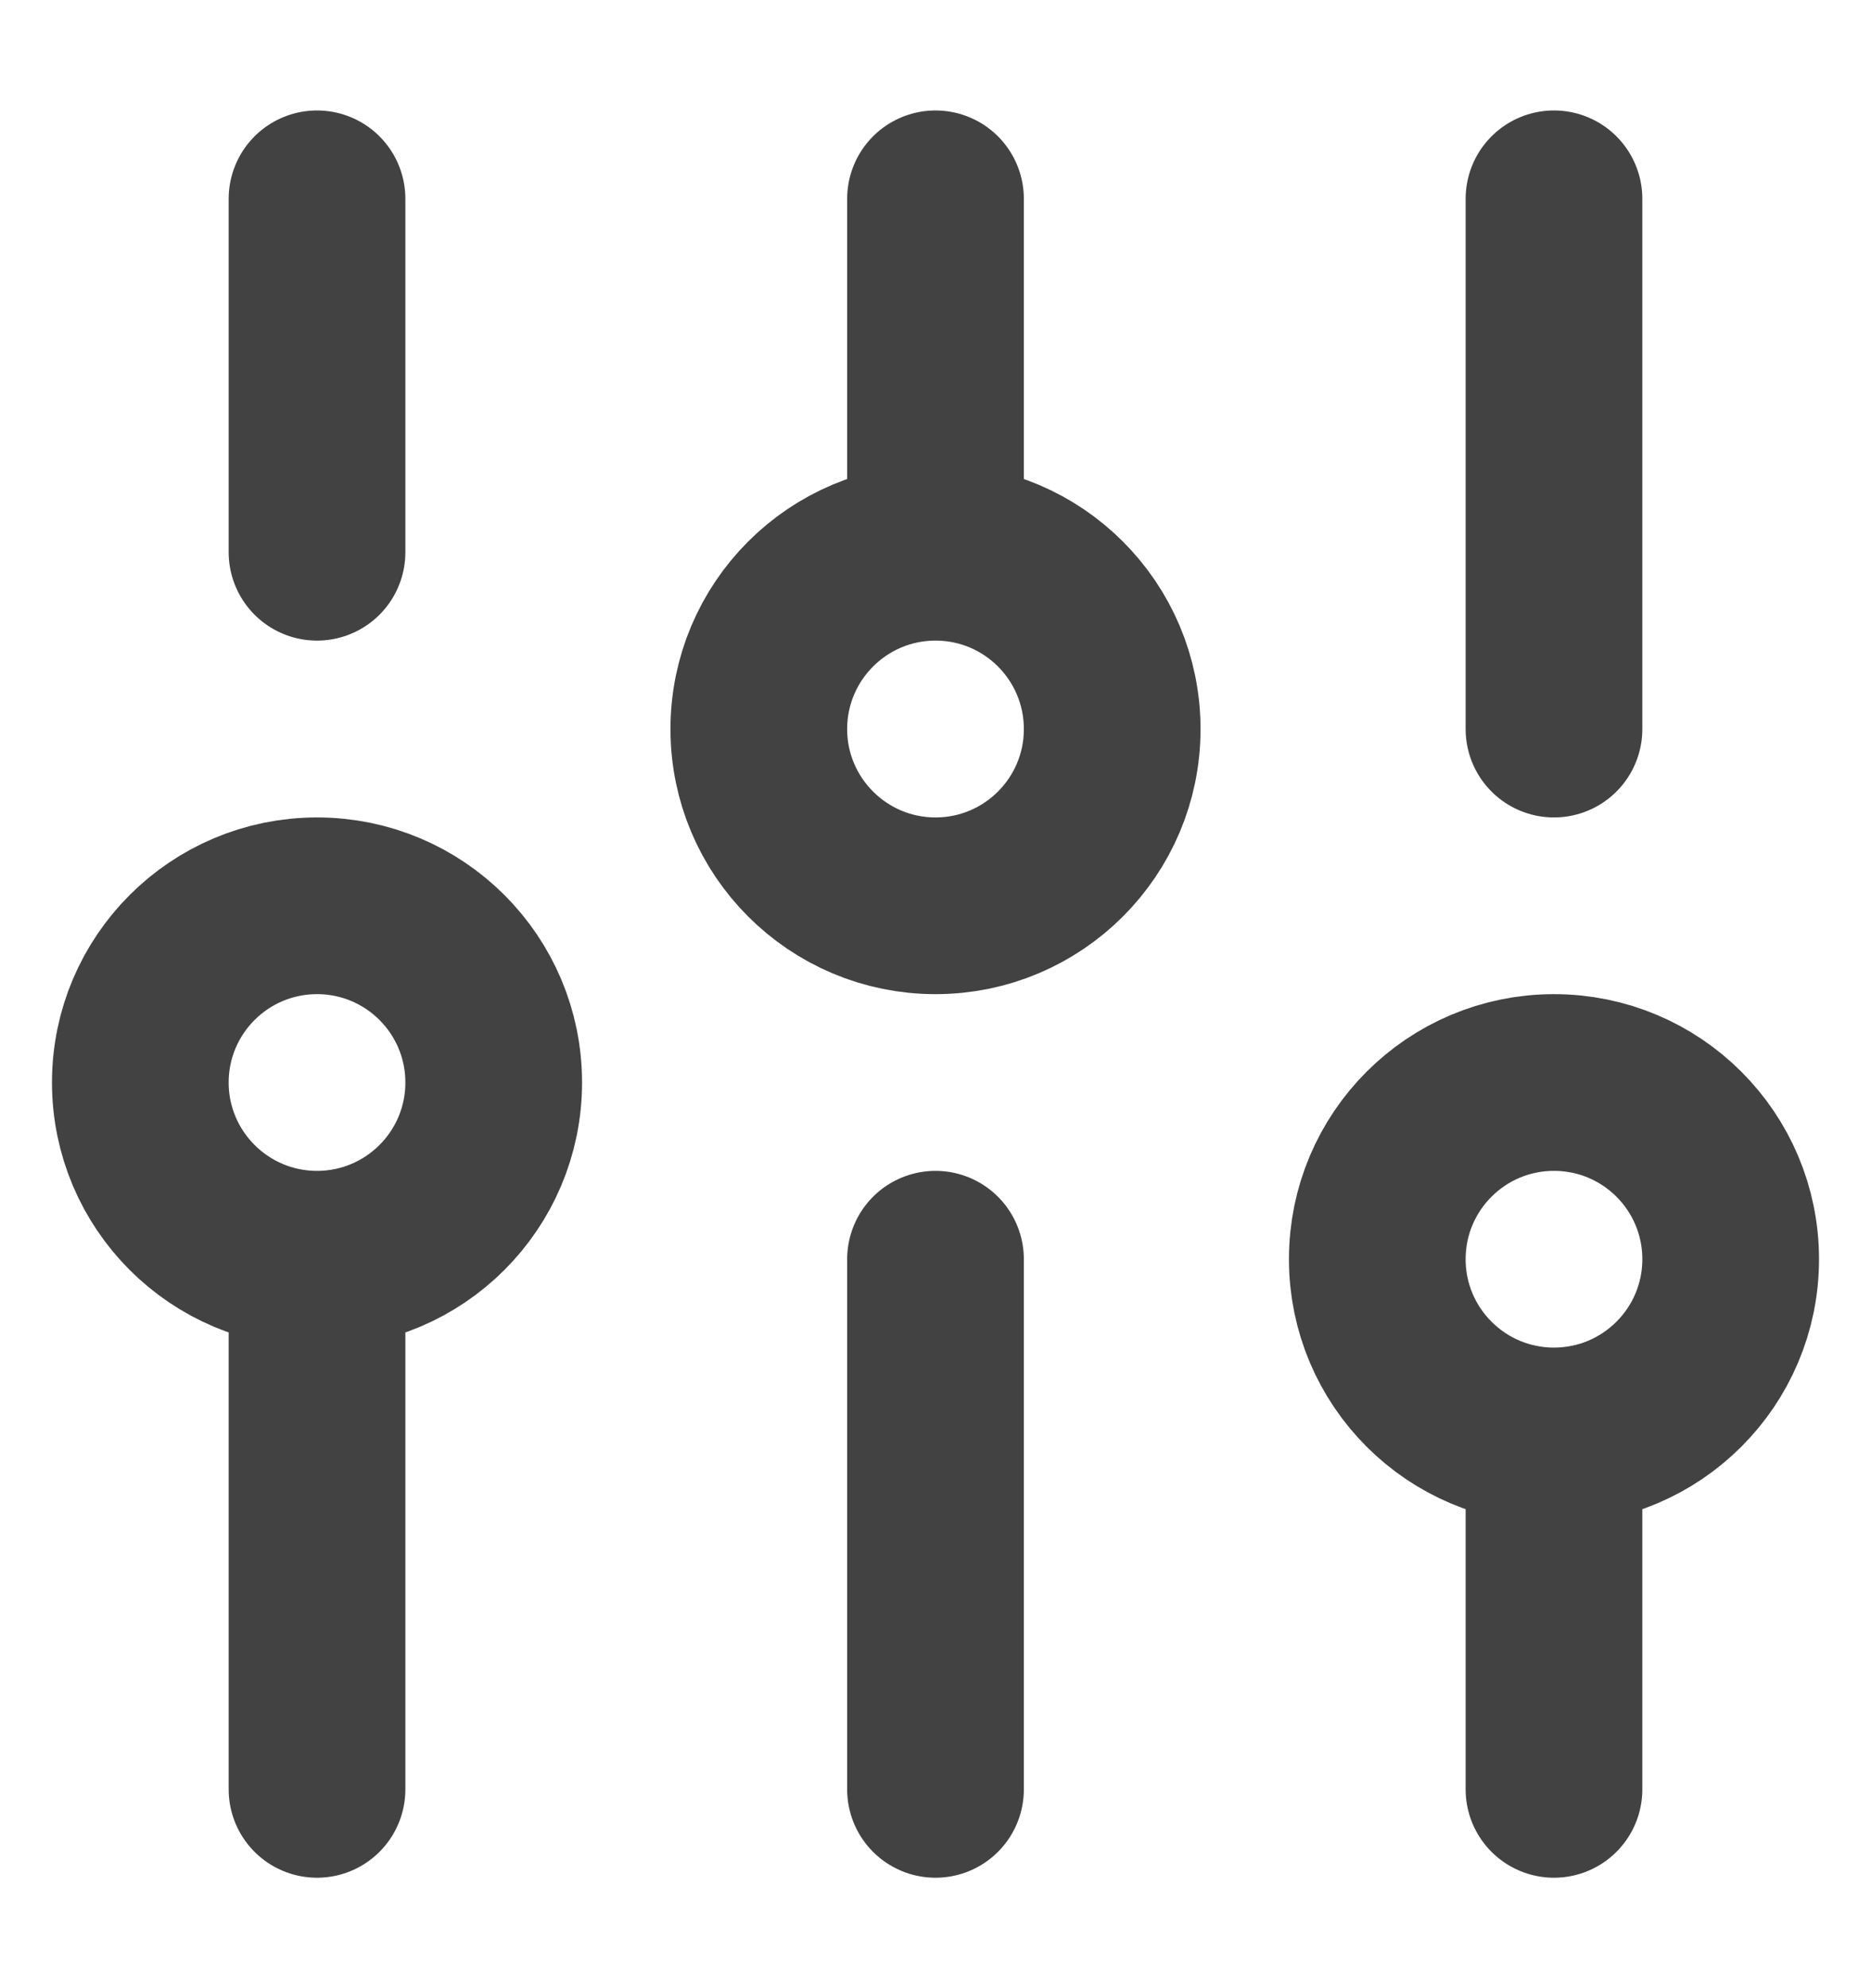 <svg width="16" height="17" viewBox="0 0 16 17" fill="none" xmlns="http://www.w3.org/2000/svg">
<path id="Icon" d="M2.711 15.3L2.711 10.767M2.711 10.767C3.546 10.767 4.222 10.09 4.222 9.256C4.222 8.421 3.546 7.745 2.711 7.745C1.877 7.745 1.2 8.421 1.2 9.256C1.2 10.09 1.877 10.767 2.711 10.767ZM2.711 4.722V1.7M8 15.3V10.767M8 4.722V1.7M8 4.722C7.166 4.722 6.489 5.399 6.489 6.234C6.489 7.068 7.166 7.745 8 7.745C8.835 7.745 9.511 7.068 9.511 6.234C9.511 5.399 8.835 4.722 8 4.722ZM13.289 15.3V12.278M13.289 12.278C14.124 12.278 14.8 11.601 14.8 10.767C14.8 9.932 14.124 9.256 13.289 9.256C12.454 9.256 11.778 9.932 11.778 10.767C11.778 11.601 12.454 12.278 13.289 12.278ZM13.289 6.234V1.7" stroke="#424242" stroke-width="1.511" stroke-linecap="round" stroke-linejoin="round"/>
</svg>
